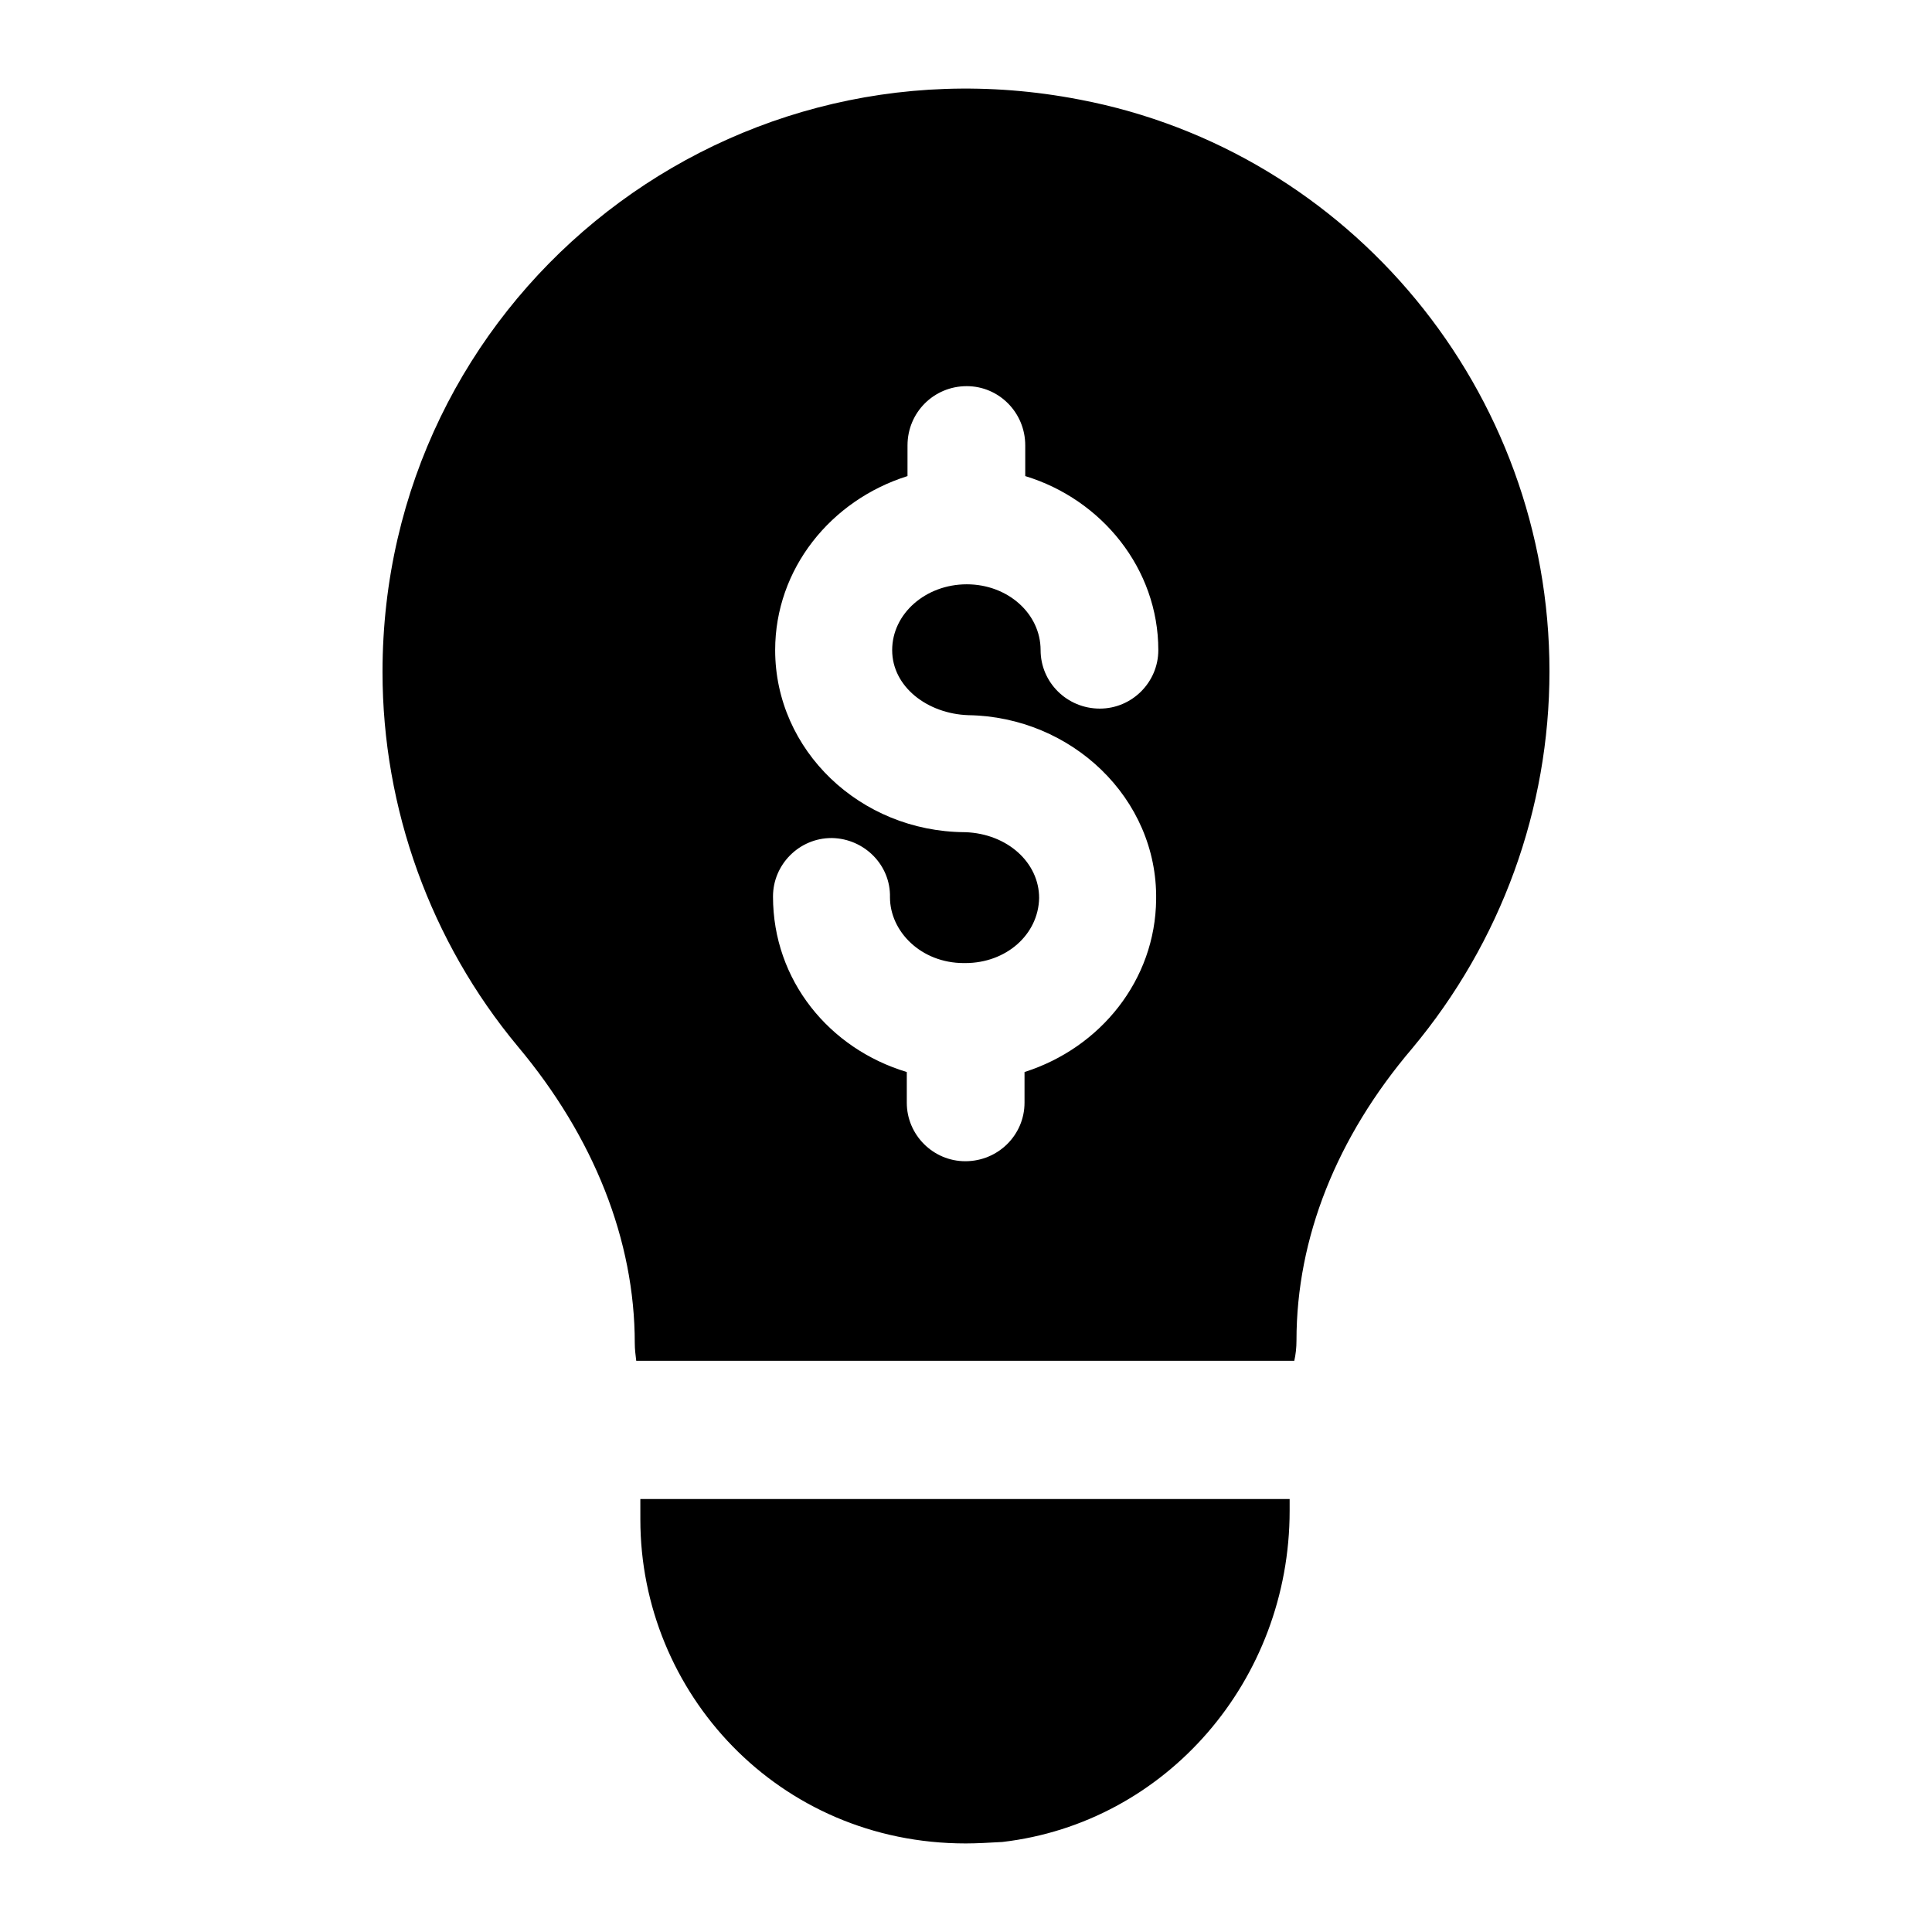 <?xml version="1.0" encoding="UTF-8"?>
<!-- Uploaded to: ICON Repo, www.iconrepo.com, Generator: ICON Repo Mixer Tools -->
<svg fill="#000000" width="800px" height="800px" version="1.1" viewBox="144 144 512 512" xmlns="http://www.w3.org/2000/svg">
 <g>
  <path d="m430.04 170.38c-96.031-18.559-184.67 54.039-184.67 151.72 0 36.234 12.789 71.504 35.852 99.211 20.152 24.027 31 51.352 31 78.672 0 1.551 0.195 3.098 0.387 4.648h174.39c0.387-1.746 0.582-3.488 0.582-5.426 0-27.125 10.66-53.871 30.617-77.316 23.641-28.289 36.426-63.559 36.426-99.984 0.004-74.316-52.863-137.9-124.59-151.53zm-29.453 163.15c27.418 0.402 50.195 22.066 49.801 48.832-0.195 21.316-14.727 39.336-34.879 45.734v8.137c0 8.523-6.977 15.504-15.695 15.504-8.523 0-15.504-6.977-15.504-15.504v-8.137c-20.52-6.164-35.457-24.277-35.457-46.508 0-8.523 6.973-15.5 15.5-15.5h0.195c8.527 0.195 15.5 7.168 15.305 15.695 0 9.051 8.219 17.441 19.57 17.441h0.387c10.852 0 19.379-7.559 19.57-17.25 0-9.367-8.395-17.039-19.57-17.438h-0.195c-27.707-0.195-50.188-21.703-50.188-48.25 0-21.512 14.727-39.723 35.07-46.121l0.004-8.137c0-8.719 6.977-15.695 15.695-15.695 8.523 0 15.504 6.977 15.504 15.695v8.137c20.348 6.203 35.266 24.609 35.266 46.121 0 8.523-6.977 15.5-15.5 15.5-8.723 0-15.695-6.977-15.695-15.5 0-9.688-8.719-17.441-19.57-17.441-10.852 0-19.766 7.75-19.766 17.441-0.004 9.688 9.297 16.855 20.152 17.242z"/>
  <path d="m313.7 546.69c0 45.887 36.535 85.84 86.227 85.84 2.906 0 6.203-0.195 9.688-0.387 43.406-5.039 76.152-42.824 76.152-87.777v-3.102l-172.07-0.004z"/>
 </g>
</svg>